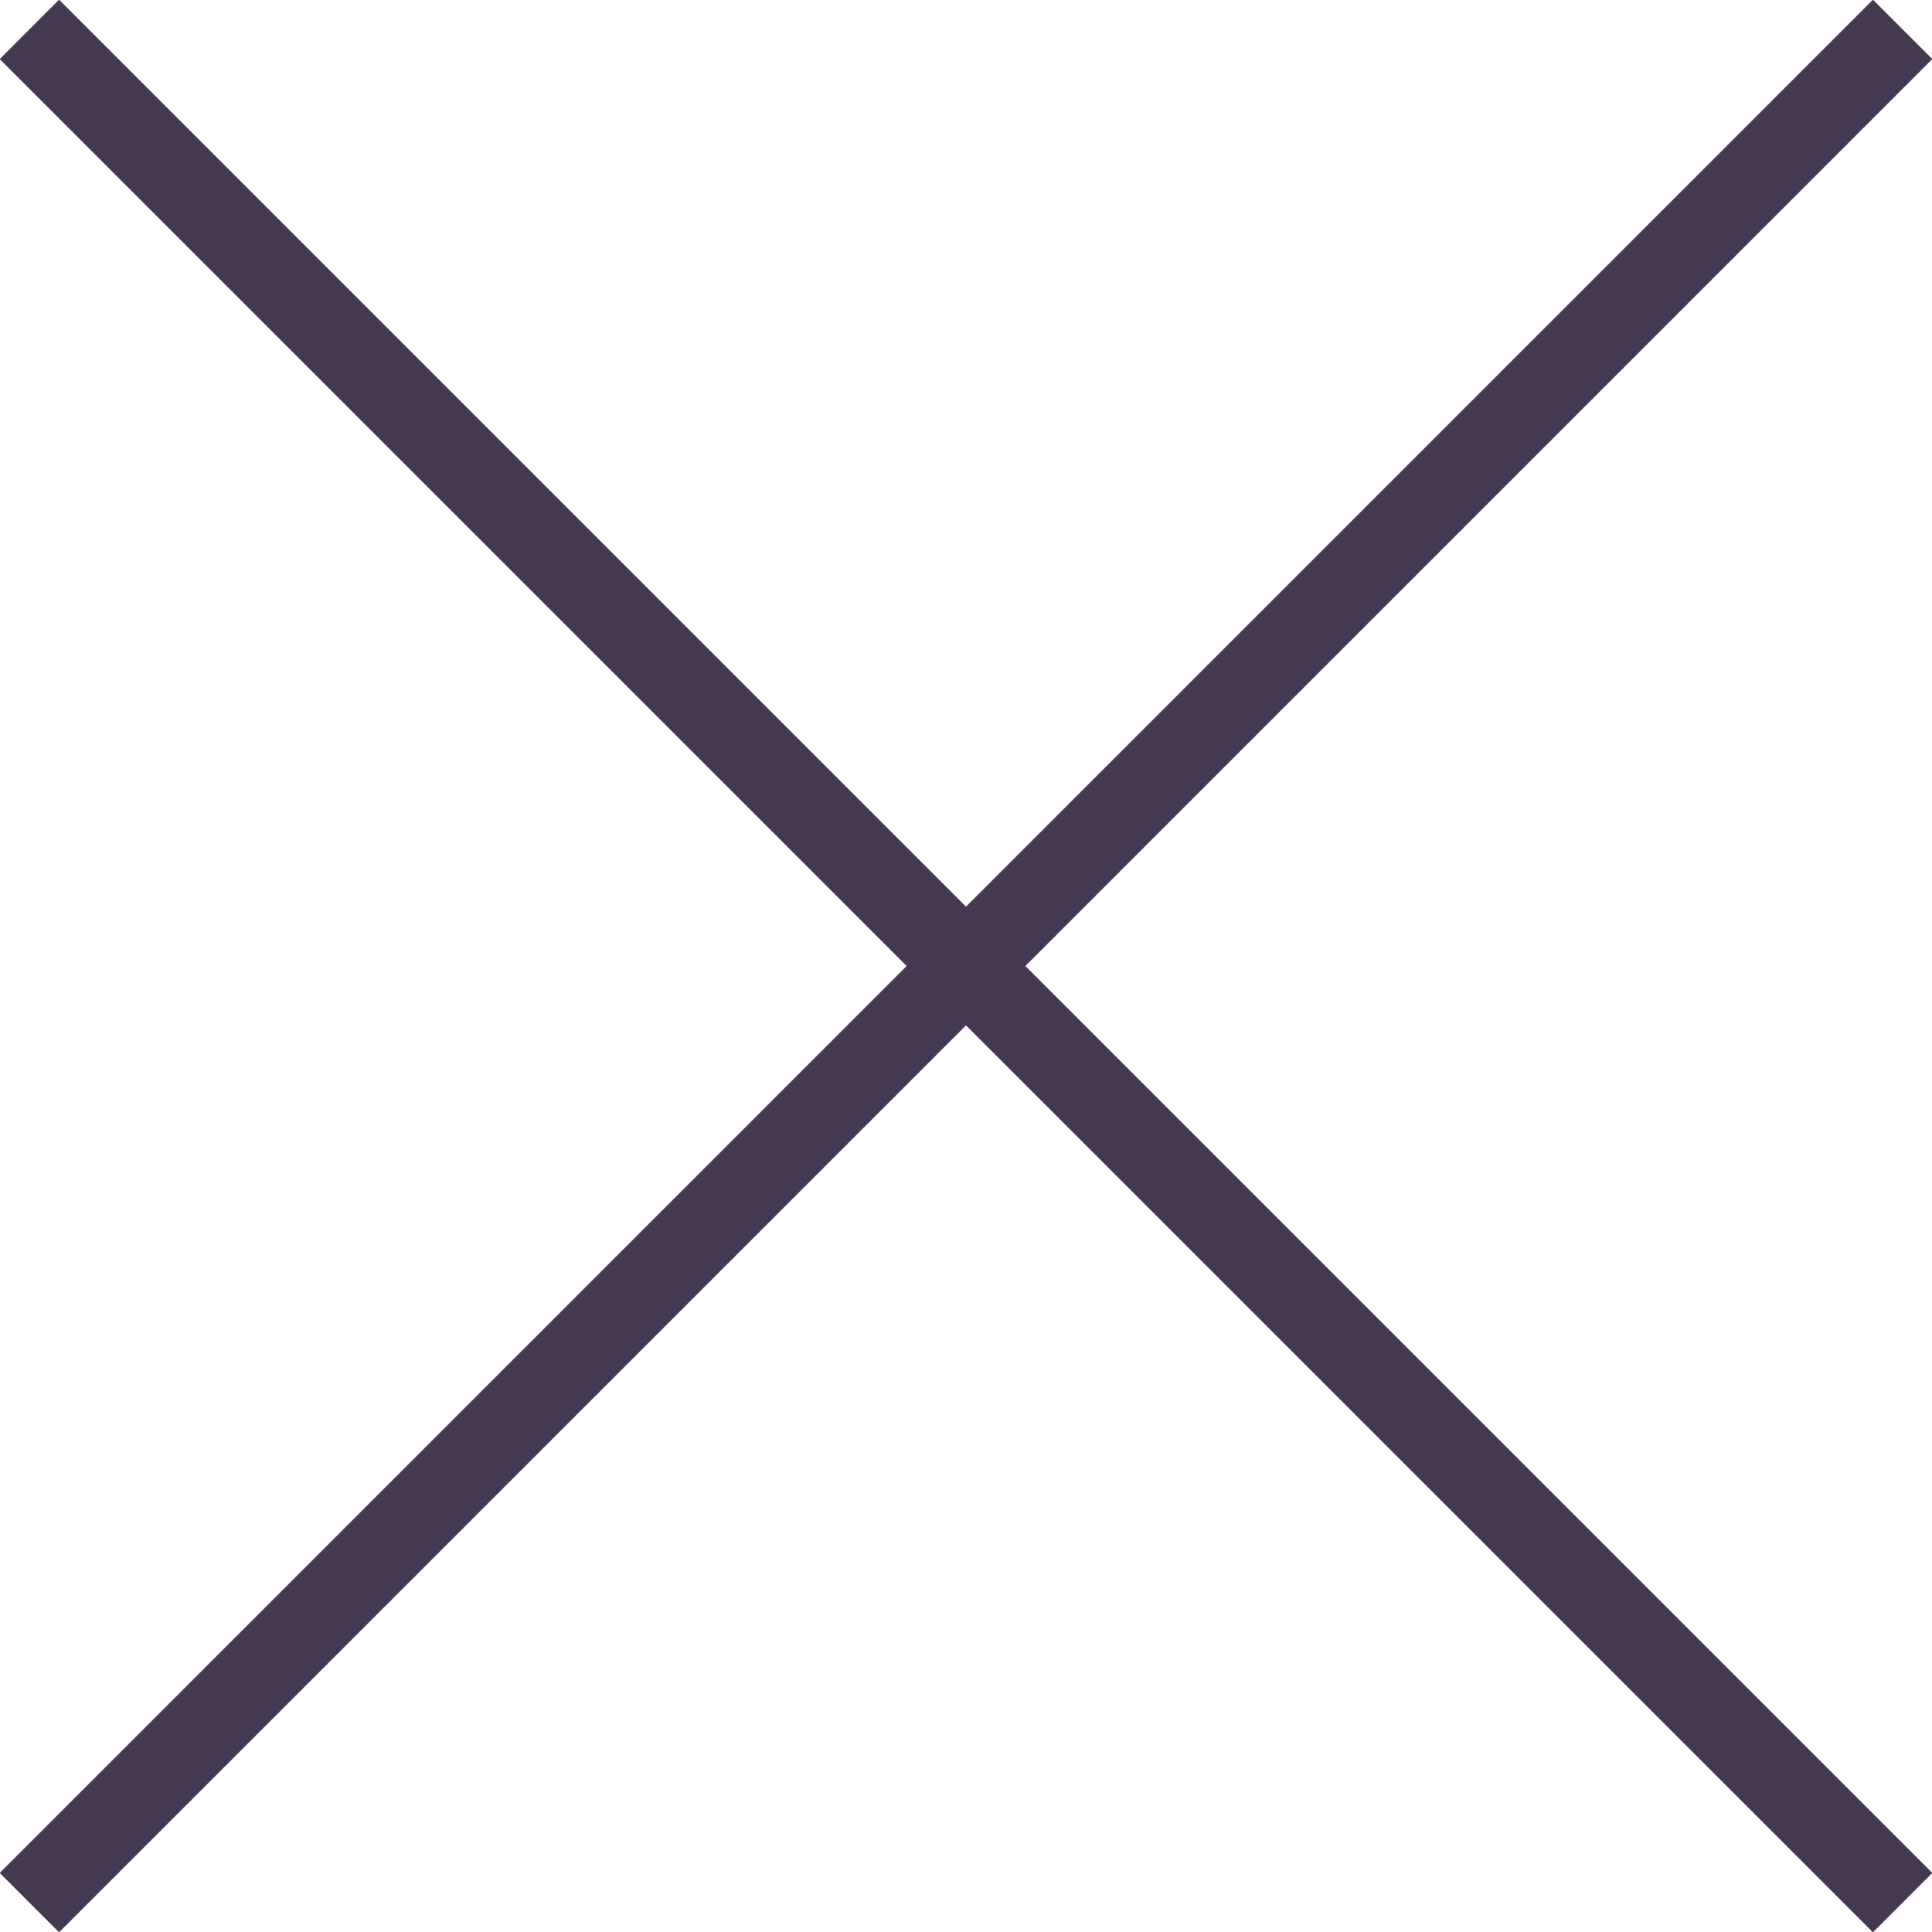 <svg xmlns="http://www.w3.org/2000/svg" width="8.12mm" height="8.12mm" viewBox="0 0 23.01 23.01">
  <g id="Layer_2" data-name="Layer 2">
    <g id="Layer_1-2" data-name="Layer 1">
      <g>
        <line x1="22.66" y1="0.35" x2="0.35" y2="22.66" style="fill: none;stroke: #453852;stroke-miterlimit: 10"/>
        <line x1="22.66" y1="22.66" x2="0.35" y2="0.35" style="fill: none;stroke: #453852;stroke-miterlimit: 10"/>
      </g>
    </g>
  </g>
</svg>
